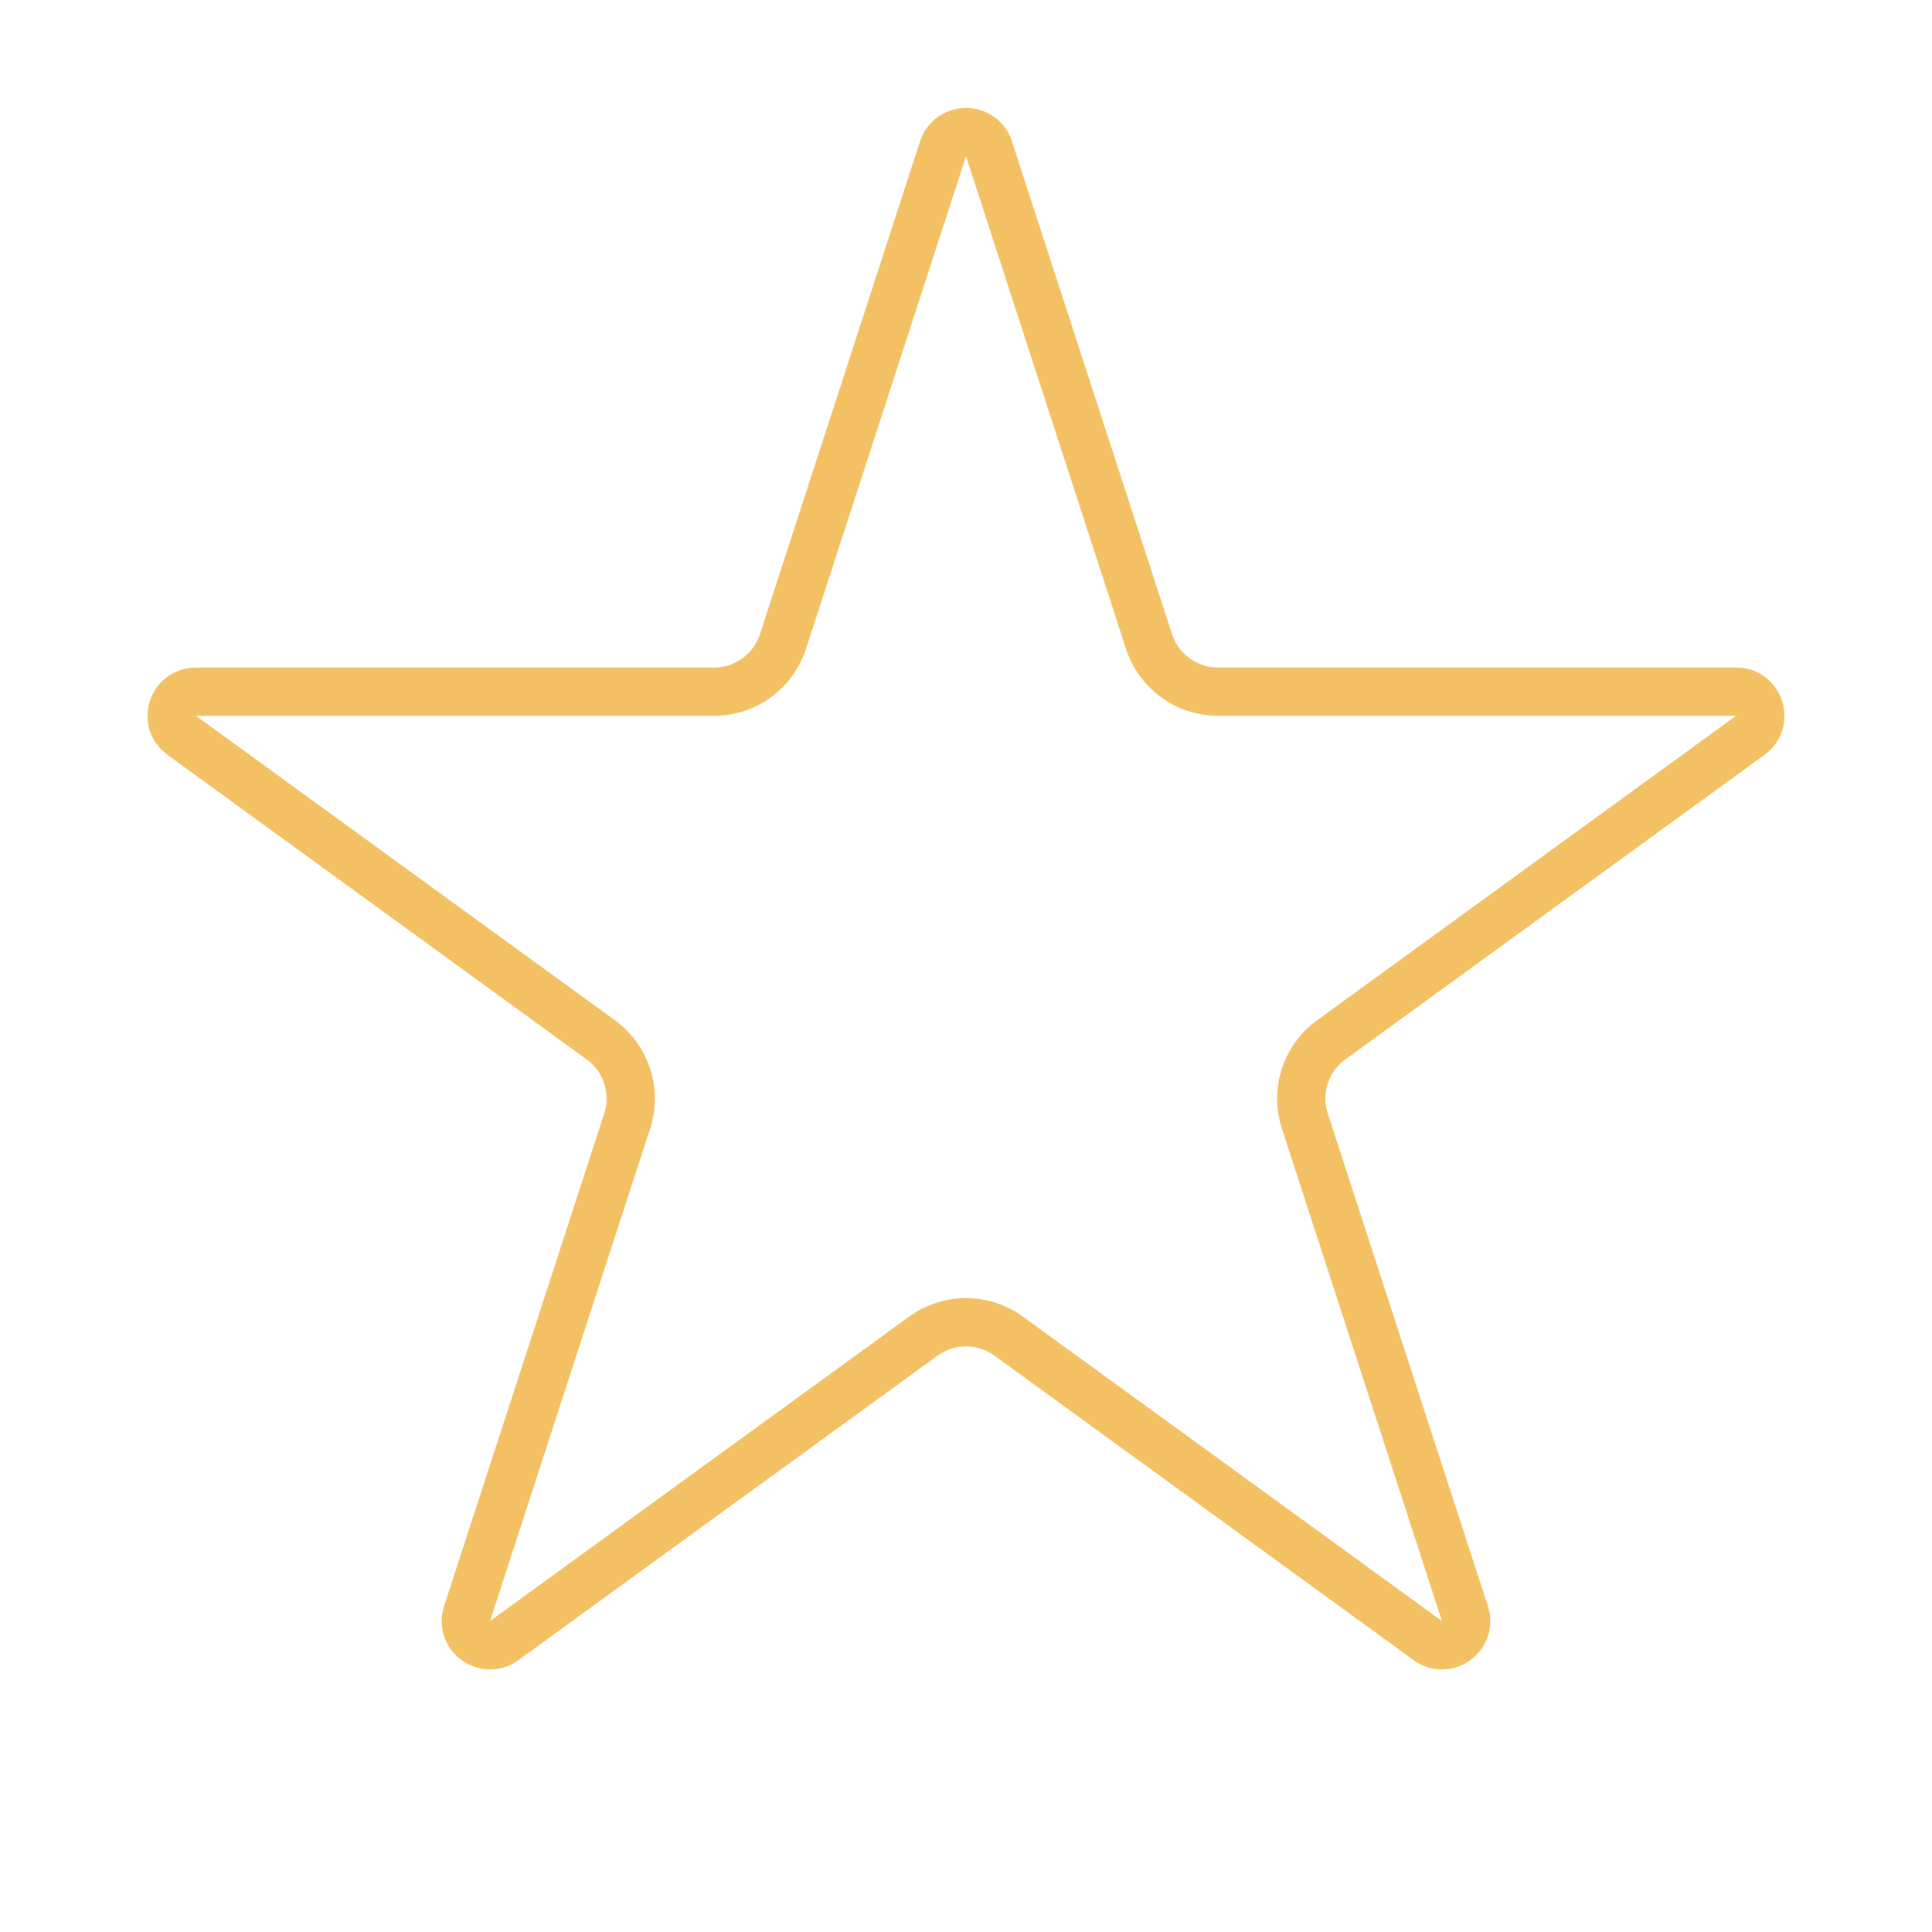 <svg width="20" height="20" viewBox="0 0 20 20" fill="none" xmlns="http://www.w3.org/2000/svg"><path d="M9.762 1.541C9.837 1.31 10.163 1.31 10.238 1.541L11.895 6.642C11.995 6.951 12.284 7.16 12.608 7.16H17.972C18.214 7.16 18.315 7.47 18.119 7.612L13.78 10.765C13.517 10.956 13.407 11.294 13.507 11.603L15.165 16.704C15.239 16.934 14.976 17.126 14.78 16.983L10.441 13.831C10.178 13.64 9.822 13.64 9.559 13.831L5.22 16.983C5.024 17.126 4.761 16.934 4.835 16.704L6.493 11.603C6.593 11.294 6.483 10.956 6.22 10.765L1.881 7.612C1.685 7.47 1.786 7.16 2.028 7.16H7.392C7.717 7.16 8.004 6.951 8.105 6.642L9.762 1.541Z" stroke="#F3C164" stroke-width="0.5" class="raiting_x__icon__round"></path></svg>